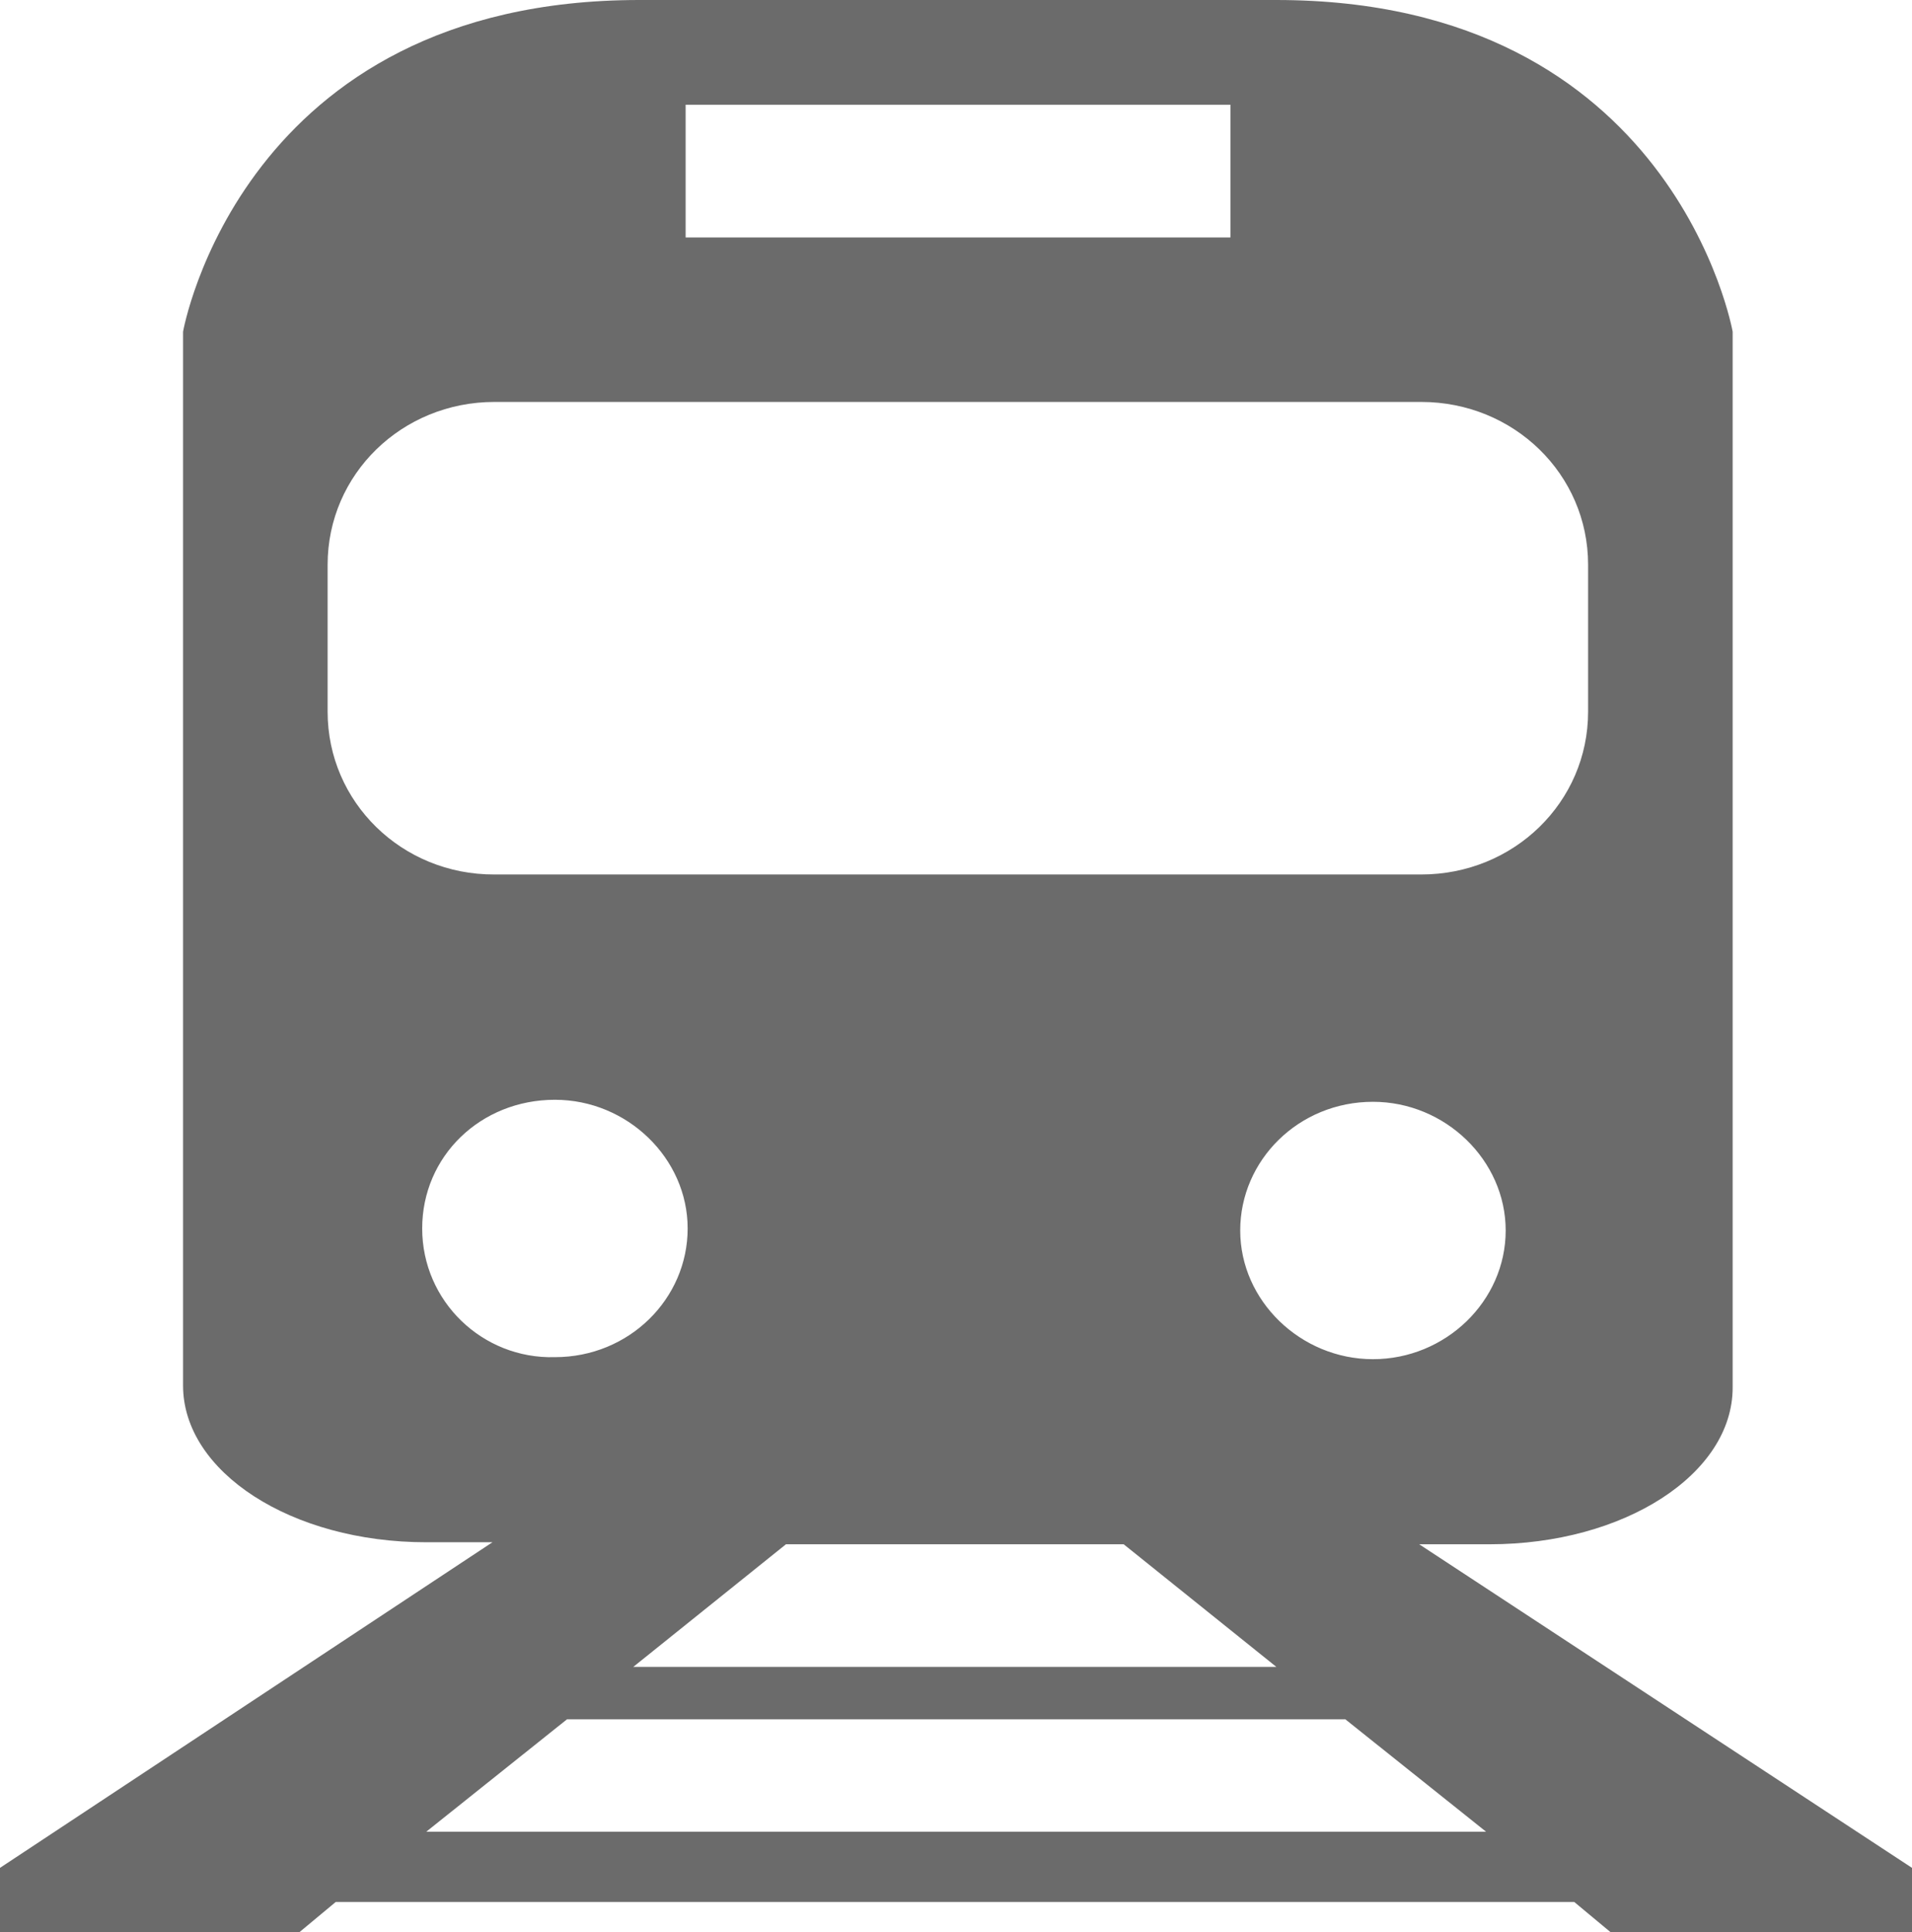 <?xml version="1.0" encoding="utf-8"?>
<!-- Generator: Adobe Illustrator 18.1.0, SVG Export Plug-In . SVG Version: 6.00 Build 0)  -->
<svg version="1.1" id="Layer_1" xmlns="http://www.w3.org/2000/svg" xmlns:xlink="http://www.w3.org/1999/xlink" x="0px" y="0px"
	 viewBox="17.3 134 566.1 572.1" enable-background="new 17.3 134 566.1 572.1" xml:space="preserve">
<path fill="#6B6B6B" d="M437.5,591.2h20.8c39.9,0,72-20.8,72-46.4V328.7v-6v-4.2v-86.3c0,0-17.3-98.2-135.1-98.2H206.6
	c-117.9,0-135.1,98.2-135.1,98.2v86.3v4.2v6v215.5c0,25.6,32.1,46.4,72,46.4h19.6L17.3,687v19H106l10.7-8.9h366.7l10.7,8.9h89.3v-19
	L437.5,591.2z M423.8,536.4c-21.4,0-39.3-17.3-39.3-38.1c0-20.8,17.3-38.1,39.3-38.1c21.4,0,39.3,17.3,39.3,38.1
	C463.1,519.2,445.3,536.4,423.8,536.4z M220.3,165h161.3v39.3H220.3V165z M114.3,344.7v-43.5c0-26.8,22-48.2,49.4-48.2h274.4
	c27.4,0,49.4,21.4,49.4,48.2v43.5c0,26.8-22,48.2-49.4,48.2H163.7C136.3,393,114.3,371.5,114.3,344.7z M142.3,497.7
	c0-21.4,17.3-38.1,39.3-38.1c21.4,0,39.3,17.3,39.3,38.1c0,20.8-17.3,38.1-39.3,38.1C160.1,536.4,142.3,519.2,142.3,497.7z
	 M350,591.2l45.2,36.3H204.8l45.2-36.3H350z M143.5,676.3l41.7-33.3h230.4l41.7,33.3H143.5z"/>
</svg>

